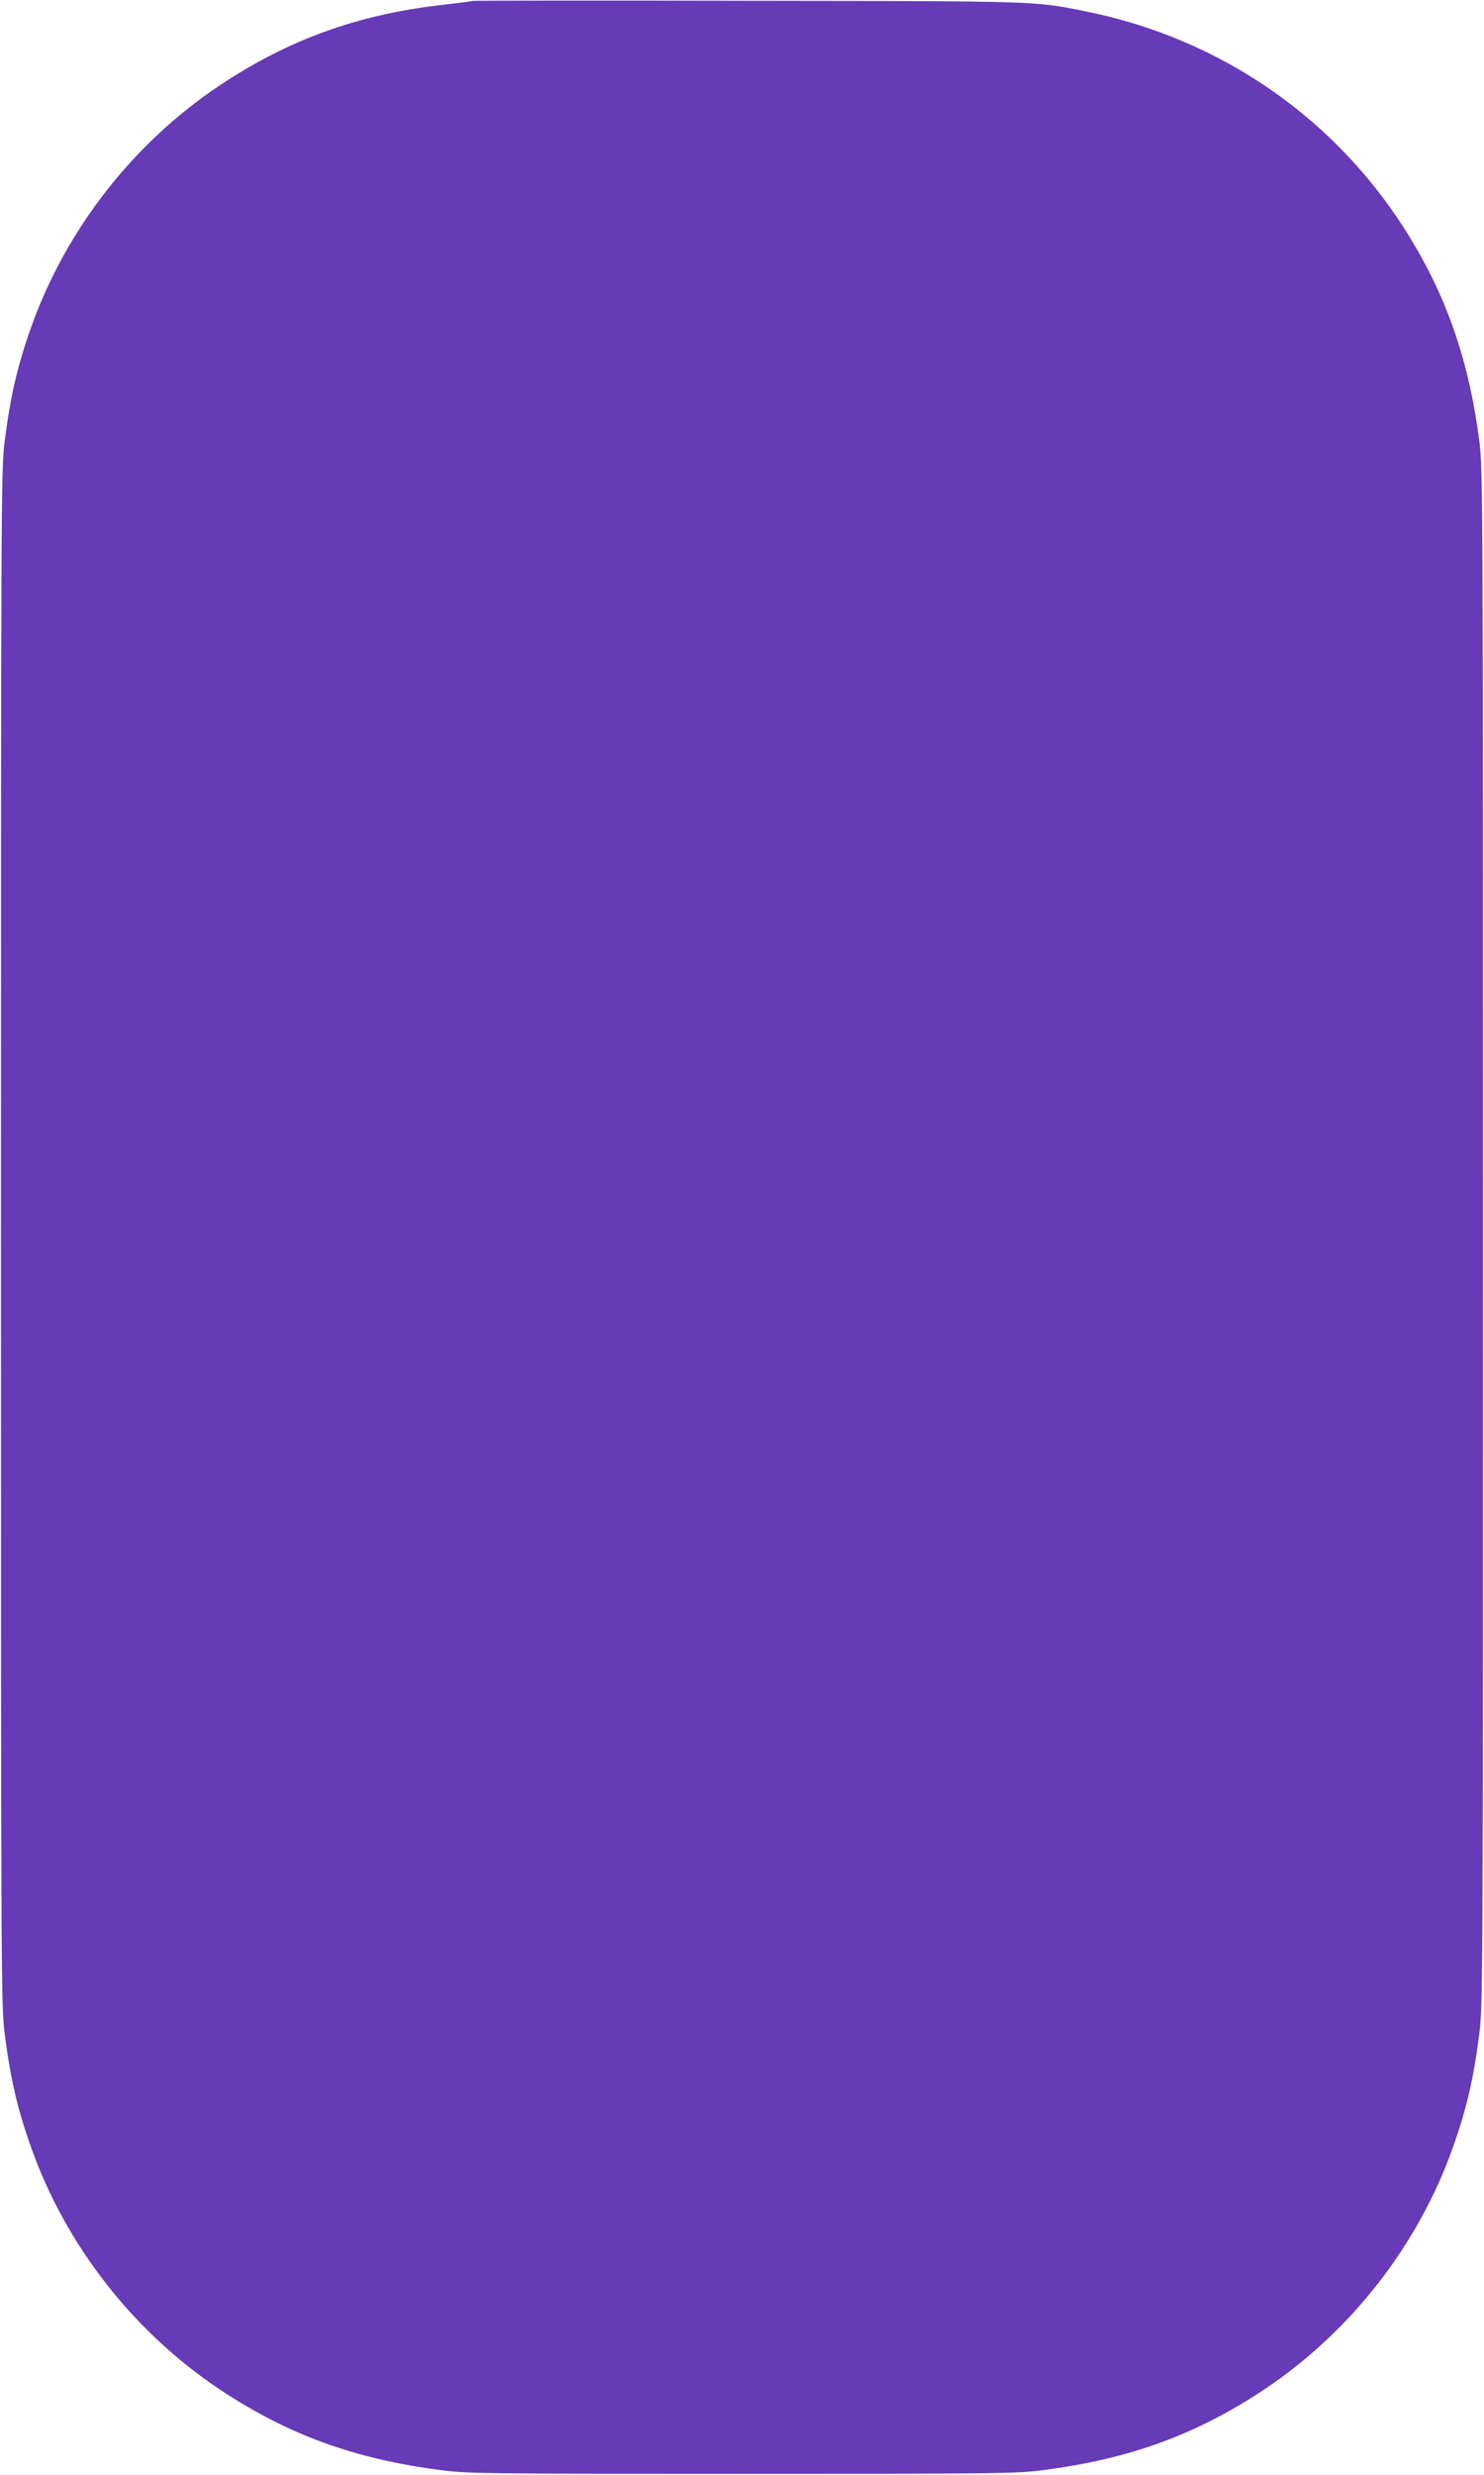 <?xml version="1.0" standalone="no"?>
<!DOCTYPE svg PUBLIC "-//W3C//DTD SVG 20010904//EN"
 "http://www.w3.org/TR/2001/REC-SVG-20010904/DTD/svg10.dtd">
<svg version="1.0" xmlns="http://www.w3.org/2000/svg"
 width="768pt" height="1280pt" viewBox="0 0 768 1280"
 preserveAspectRatio="xMidYMid meet">
<g transform="translate(0,1280) scale(0.1,-0.1)"
fill="#673ab7" stroke="none">
<path d="M2445 12795 c-5 -2 -75 -11 -154 -20 -436 -49 -800 -180 -1156 -418
-446 -298 -793 -743 -973 -1247 -72 -202 -109 -362 -139 -601 -17 -137 -18
-347 -18 -4109 0 -3762 1 -3972 18 -4109 30 -239 67 -399 139 -601 180 -504
527 -949 973 -1247 354 -236 703 -363 1156 -420 133 -17 255 -18 1549 -18
1294 0 1416 1 1549 18 453 57 802 184 1156 420 446 298 793 743 973 1247 72
202 109 362 139 601 17 137 18 347 18 4109 0 3762 -1 3972 -18 4109 -51 407
-162 736 -355 1054 -375 619 -983 1041 -1697 1181 -256 51 -234 50 -1740 52
-775 2 -1414 1 -1420 -1z"/>
</g>
</svg>
